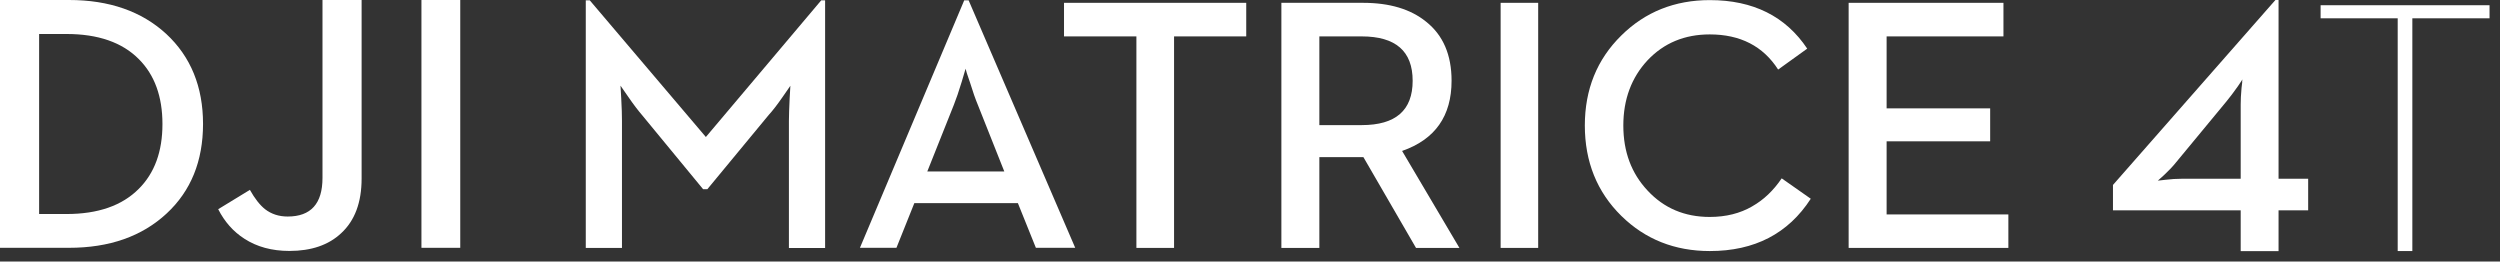 <?xml version="1.0" encoding="UTF-8"?> <svg xmlns="http://www.w3.org/2000/svg" xmlns:xlink="http://www.w3.org/1999/xlink" width="239px" height="25px" viewBox="0 0 239 25" version="1.1"><rect x="0" y="0" width="239" height="25" fill="#333333" stroke="none"/><title>4T</title><g id="4T" stroke="none" stroke-width="1" fill="none" fill-rule="evenodd"><g id="24-01" fill="#FFFFFF" fill-rule="nonzero"><polygon id="路径" points="101.72 3.48 108.64 3.48 108.64 23.7 112.24 23.7 112.24 3.48 119.14 3.48 119.14 0.27 101.72 0.27"></polygon><path d="M92.18,0.03 L82.21,23.69 L85.7,23.69 L87.41,19.42 L97.31,19.42 L99.03,23.69 L102.79,23.69 L92.6,0.03 L92.18,0.03 L92.18,0.03 Z M93.48,10.02 L96.01,16.39 L88.65,16.39 L91.19,10.02 C91.41,9.47 91.66,8.74 91.94,7.82 L92.31,6.57 C92.33,6.7 92.47,7.14 92.73,7.88 C93,8.76 93.25,9.47 93.48,10.02 L93.48,10.02 Z" id="形状"></path><path d="M67.5,13.12 L56.38,0.03 L56,0.03 L56,23.7 L59.46,23.7 L59.46,11.54 C59.46,11.01 59.44,10.3 59.39,9.4 L59.32,8.19 L60.07,9.27 C60.57,10 61.01,10.57 61.37,10.99 L67.22,18.09 L67.62,18.09 L73.49,10.99 C73.87,10.58 74.32,9.99 74.84,9.24 L75.56,8.2 L75.49,9.41 C75.45,10.31 75.42,11.02 75.42,11.55 L75.42,23.71 L78.88,23.71 L78.88,0.03 L78.51,0.03 L67.47,13.11 L67.5,13.12 Z" id="路径"></path><polygon id="路径" points="180.36 13.51 190.26 13.51 190.26 10.36 180.36 10.36 180.36 3.48 191.53 3.48 191.53 0.27 176.73 0.27 176.73 23.7 192 23.7 192 20.5 180.36 20.5"></polygon><path d="M167.51,19.73 C166.35,20.4 165,20.74 163.45,20.74 C161.05,20.74 159.07,19.9 157.51,18.22 C155.96,16.57 155.19,14.5 155.19,12 C155.19,9.5 155.97,7.41 157.51,5.76 C159.07,4.11 161.05,3.29 163.45,3.29 C166.37,3.29 168.55,4.41 169.99,6.65 L172.77,4.65 C170.71,1.56 167.6,0.01 163.46,0.01 C160.1,0.01 157.28,1.14 155,3.39 C152.67,5.68 151.51,8.55 151.51,12 C151.51,15.45 152.67,18.35 155,20.64 C157.28,22.88 160.11,24 163.46,24 C167.73,24 170.95,22.34 173.11,19 L170.33,17.05 C169.54,18.22 168.6,19.11 167.52,19.72 L167.51,19.73 Z" id="路径"></path><path d="M138.77,7.72 C138.77,5.24 137.96,3.36 136.33,2.07 C134.85,0.87 132.84,0.27 130.31,0.27 L122.5,0.27 L122.5,23.7 L126.13,23.7 L126.13,15.02 L130.34,15.02 L135.37,23.7 L139.52,23.7 L134.04,14.43 C137.2,13.33 138.77,11.09 138.77,7.72 Z M130.18,11.96 L126.13,11.96 L126.13,3.48 L130.18,3.48 C133.42,3.48 135.05,4.89 135.05,7.72 C135.05,10.55 133.43,11.96 130.18,11.96 Z" id="形状"></path><rect id="矩形" x="143.46" y="0.27" width="3.59" height="23.43"></rect><polygon id="路径" points="221.85 0.5 221.85 1.75 229.22 1.75 229.22 24 230.62 24 230.62 1.75 238 1.75 238 0.5"></polygon><path d="M217.83,0 L217.53,0 L202,17.68 L202,20.11 L214.21,20.11 L214.21,24.01 L217.83,24.01 L217.83,20.11 L220.66,20.11 L220.66,17.09 L217.83,17.09 L217.83,0 Z M214.36,7.83 C214.34,8.02 214.32,8.22 214.29,8.42 C214.23,9.05 214.21,9.58 214.21,10.02 L214.21,17.09 L208.54,17.09 C208.07,17.09 207.56,17.12 206.99,17.19 L206.29,17.27 C206.29,17.27 206.49,17.1 206.89,16.73 C207.35,16.3 207.71,15.92 207.99,15.57 L212.87,9.67 C213.21,9.25 213.57,8.78 213.94,8.25 C214.23,7.83 214.37,7.61 214.37,7.59 L214.35,7.83 L214.36,7.83 Z" id="形状"></path><path d="M6.6,0 L0,0 L0,23.69 L6.6,23.69 C10.46,23.69 13.57,22.6 15.93,20.41 C18.25,18.26 19.41,15.4 19.41,11.85 C19.41,8.3 18.24,5.42 15.89,3.24 C13.54,1.08 10.44,0 6.6,0 Z M13.27,18.05 C11.67,19.66 9.37,20.46 6.36,20.46 L3.74,20.46 L3.74,3.25 L6.36,3.25 C9.37,3.25 11.68,4.05 13.27,5.65 C14.78,7.16 15.53,9.23 15.53,11.86 C15.53,14.49 14.78,16.54 13.27,18.05 Z" id="形状"></path><path d="M30.83,17.01 C30.83,19.47 29.72,20.7 27.5,20.7 C26.67,20.7 25.95,20.47 25.34,20 C24.84,19.6 24.36,18.99 23.89,18.15 L20.86,20 C21.47,21.2 22.3,22.14 23.36,22.82 C24.56,23.6 26,23.99 27.67,23.99 C29.77,23.99 31.42,23.42 32.62,22.29 C33.92,21.09 34.57,19.35 34.57,17.07 L34.57,0 L30.83,0 L30.83,17.01 Z" id="路径"></path><rect id="矩形" x="40.29" y="0" width="3.71" height="23.69"></rect></g></g></svg> 